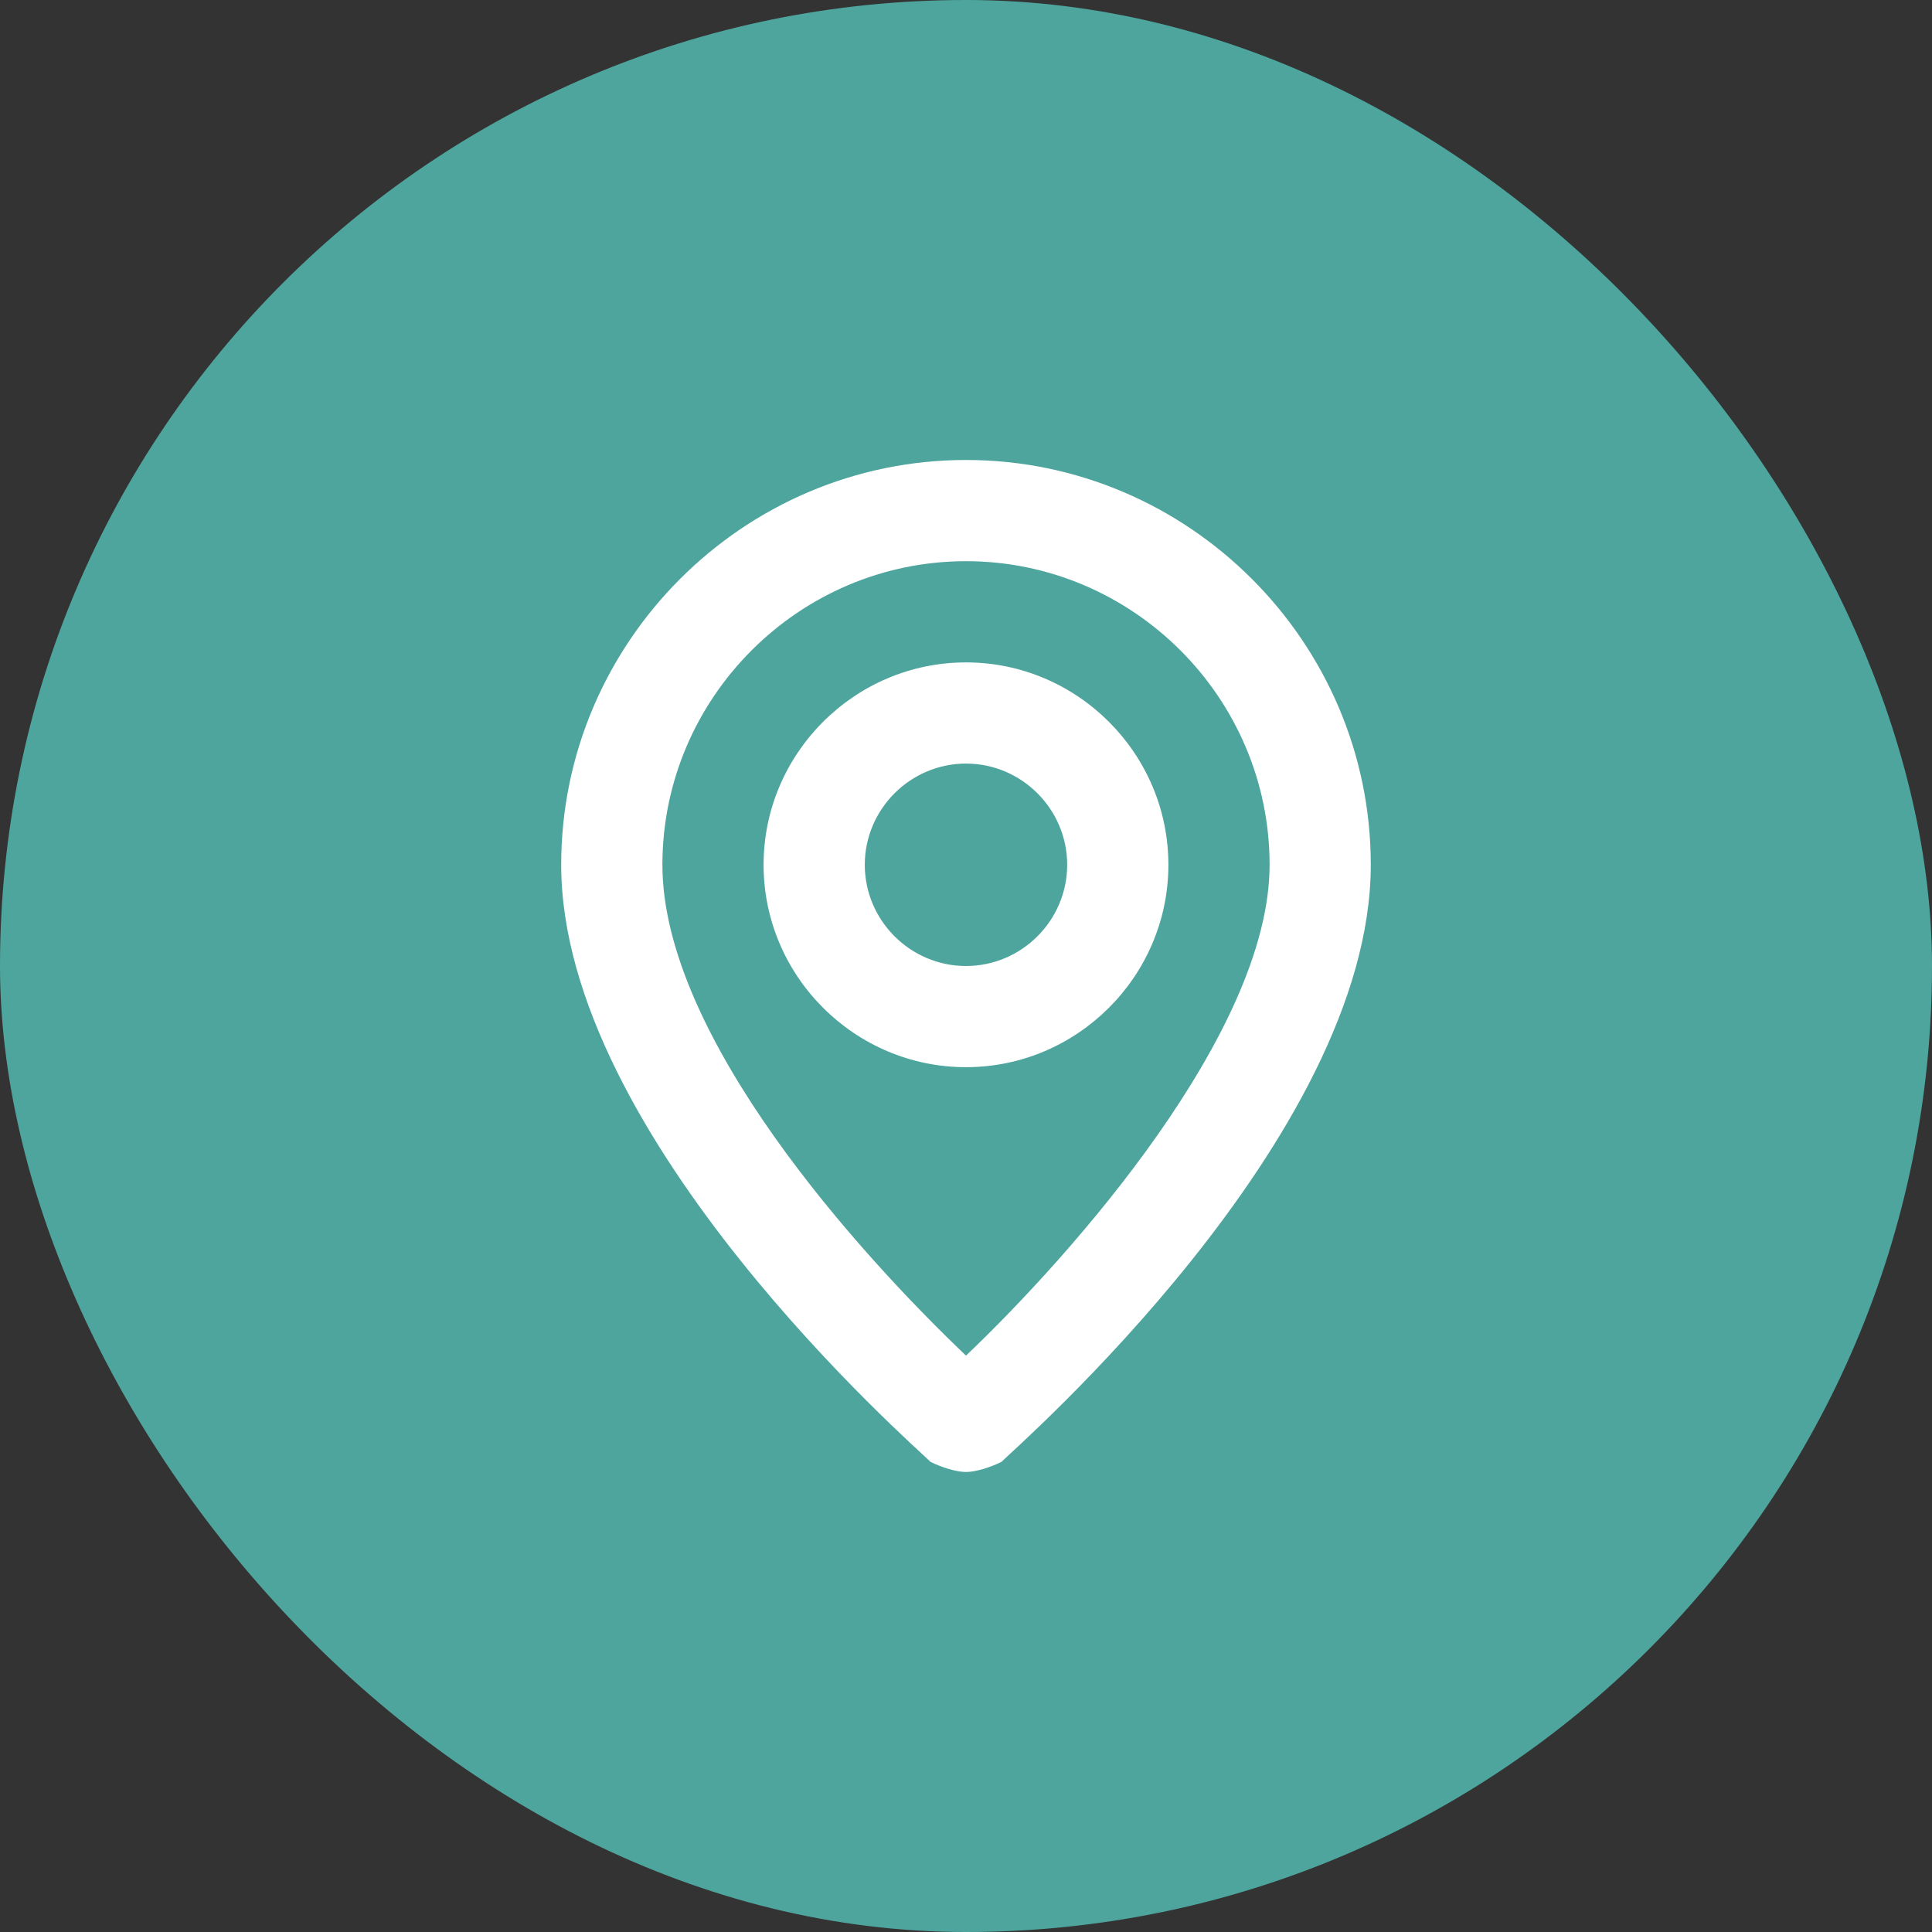 <?xml version="1.0" encoding="UTF-8"?> <svg xmlns="http://www.w3.org/2000/svg" width="70" height="70" viewBox="0 0 70 70" fill="none"><rect x="0" y="0" width="70" height="70" fill="#333333" stroke="none"/><rect width="70" height="70" rx="35" fill="#4EA59D"></rect><path d="M35 16.666C26.933 16.666 20.333 23.267 20.333 31.333C20.333 41.233 33.166 52.416 33.716 52.967C34.083 53.15 34.633 53.333 35 53.333C35.366 53.333 35.916 53.15 36.283 52.967C36.833 52.416 49.666 41.233 49.666 31.333C49.666 23.267 43.066 16.666 35 16.666ZM35 49.117C31.15 45.45 24 37.566 24 31.333C24 25.283 28.95 20.333 35 20.333C41.05 20.333 46 25.283 46 31.333C46 37.383 38.85 45.45 35 49.117ZM35 24C30.966 24 27.666 27.3 27.666 31.333C27.666 35.367 30.966 38.666 35 38.666C39.033 38.666 42.333 35.367 42.333 31.333C42.333 27.3 39.033 24 35 24ZM35 35C32.983 35 31.333 33.35 31.333 31.333C31.333 29.317 32.983 27.666 35 27.666C37.016 27.666 38.666 29.317 38.666 31.333C38.666 33.35 37.016 35 35 35Z" fill="white"></path></svg> 